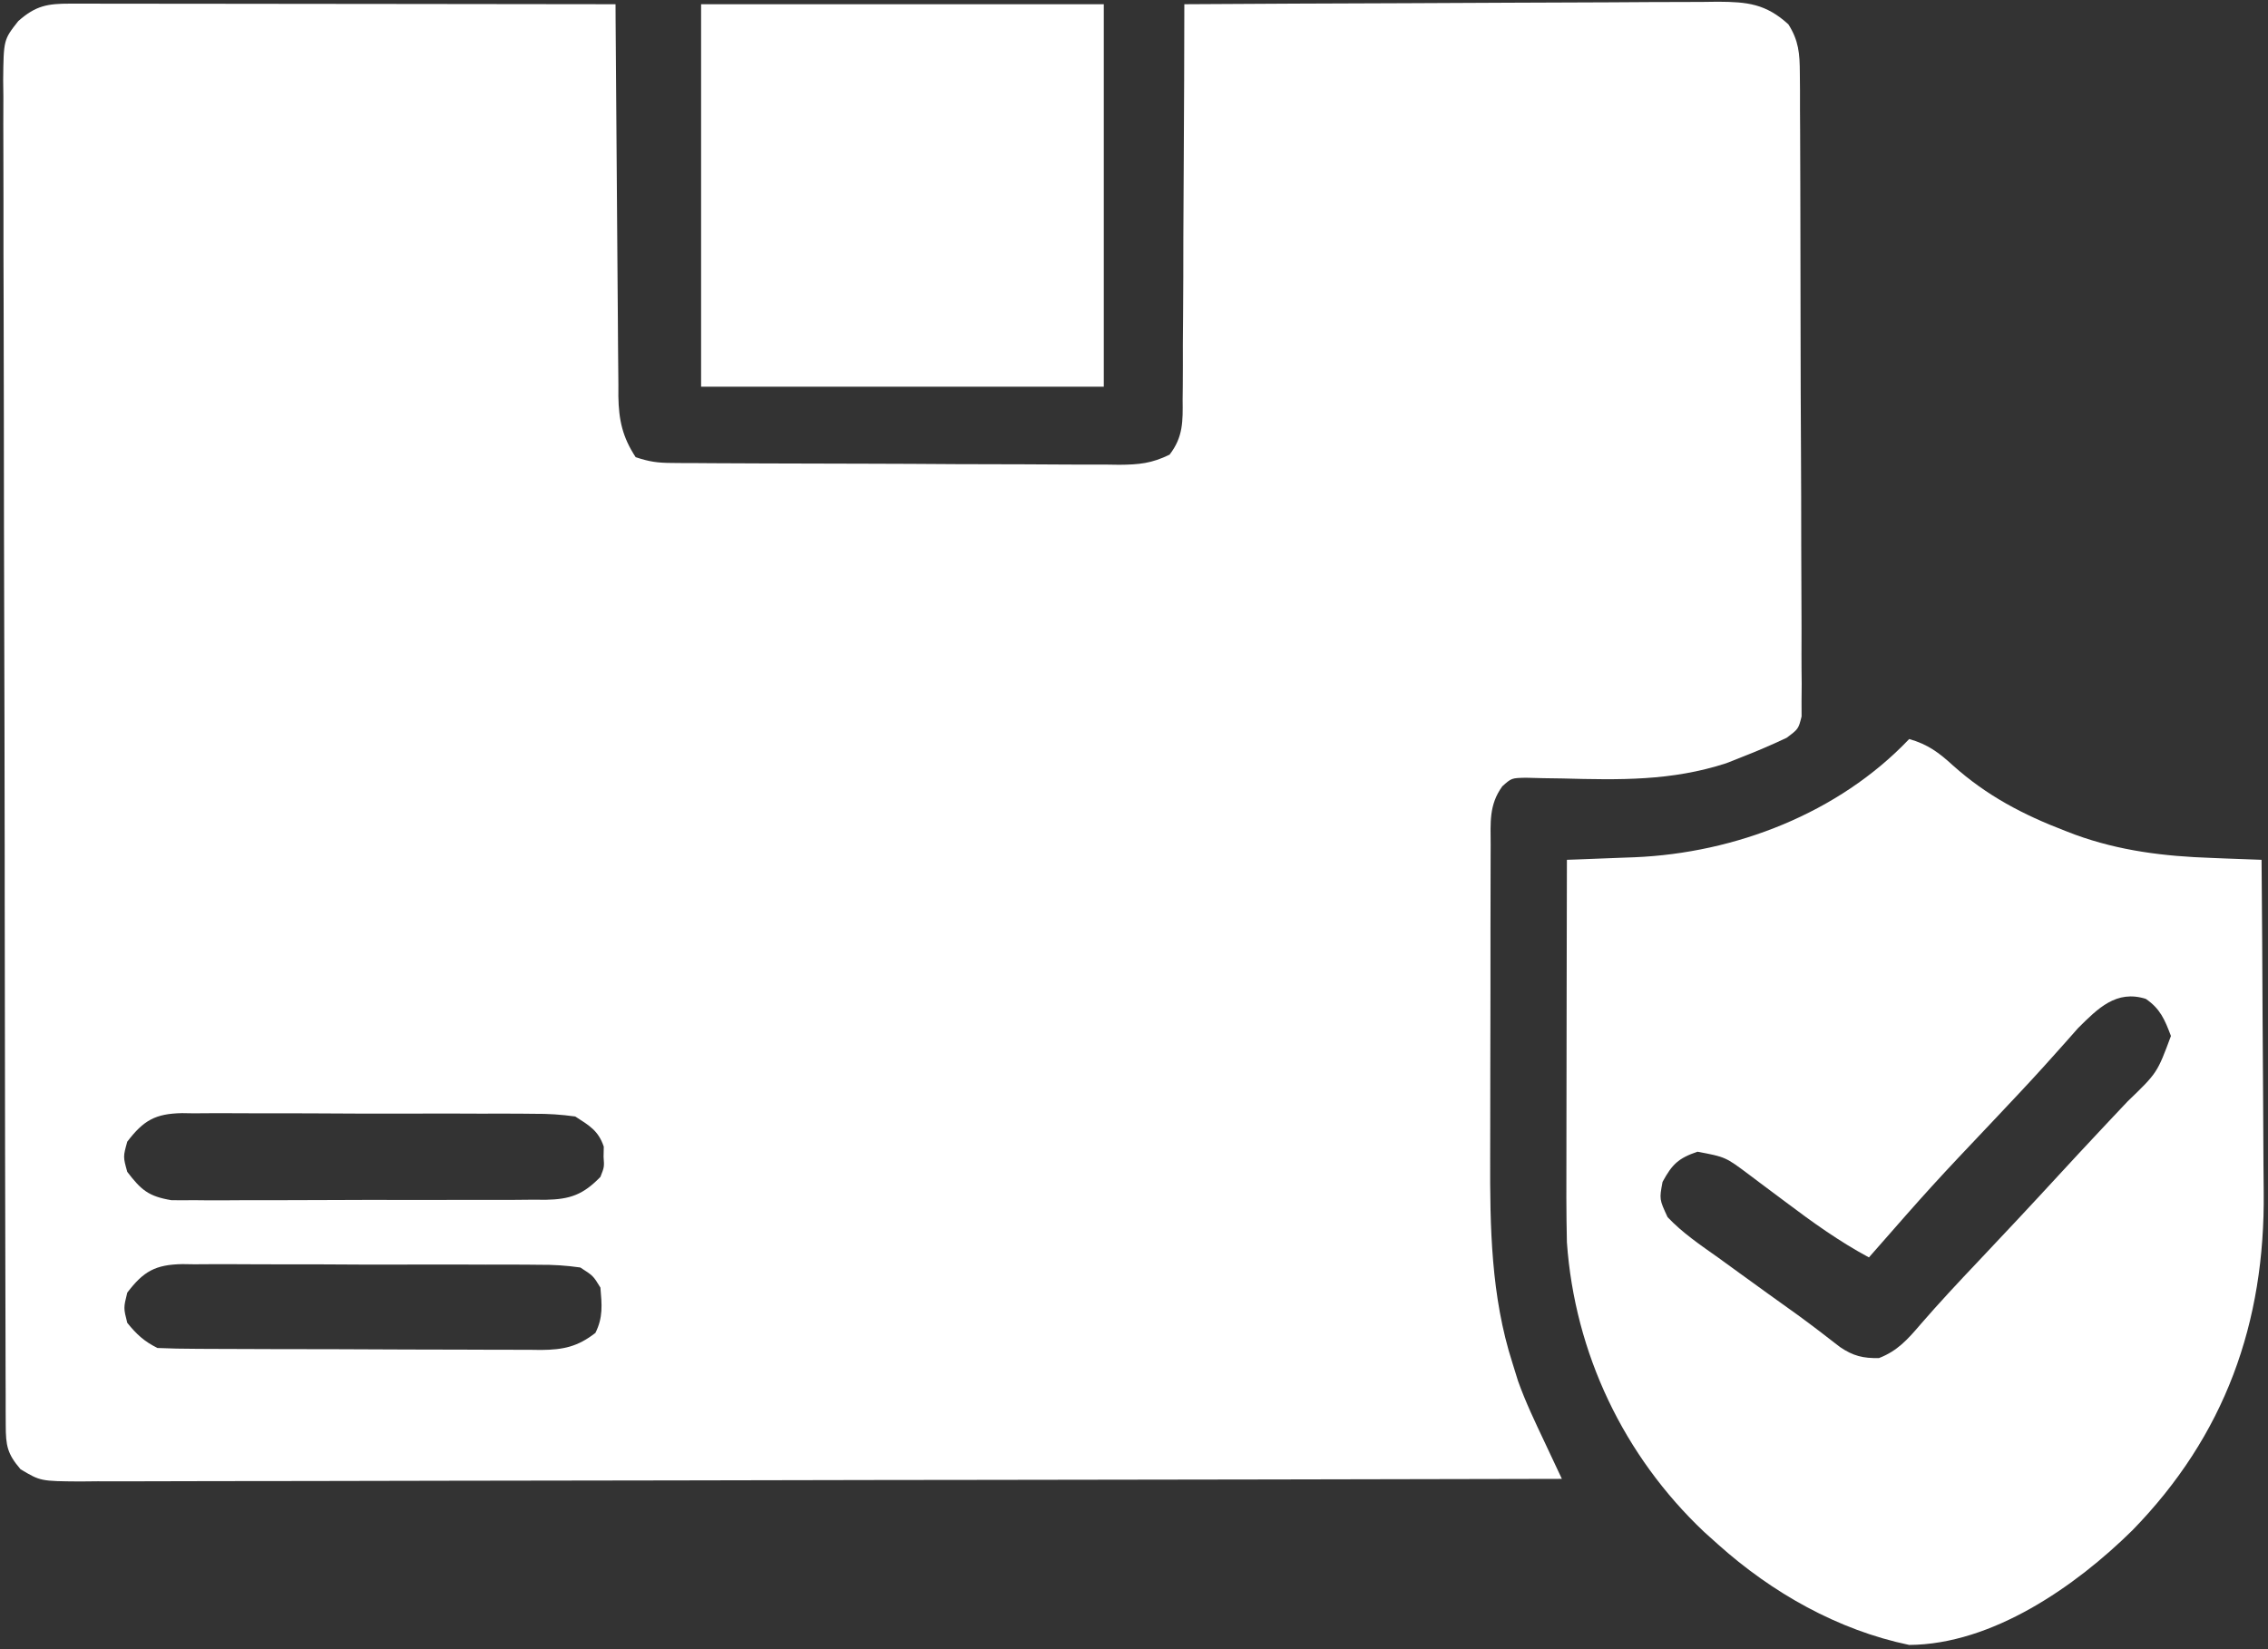 <svg width="88" height="64" viewBox="0 0 88 64" fill="none" xmlns="http://www.w3.org/2000/svg">
<rect x="0" y="0" width="88" height="64" fill="#333333" stroke="none"/>
<g clip-path="url(#clip0_2281_19321)">
<path d="M2.721 0.141C3.001 0.14 3.001 0.14 3.286 0.14C3.592 0.141 3.592 0.141 3.905 0.142C4.12 0.142 4.336 0.142 4.558 0.142C5.271 0.142 5.984 0.143 6.698 0.145C7.192 0.145 7.686 0.146 8.18 0.146C9.348 0.147 10.516 0.148 11.684 0.15C13.014 0.152 14.345 0.153 15.675 0.154C18.411 0.156 21.147 0.16 23.883 0.164C23.884 0.367 23.885 0.57 23.886 0.779C23.898 2.693 23.912 4.607 23.929 6.521C23.938 7.505 23.945 8.489 23.951 9.472C23.956 10.422 23.963 11.372 23.973 12.322C23.977 12.684 23.979 13.046 23.98 13.408C23.982 13.916 23.987 14.424 23.994 14.931C23.993 15.081 23.993 15.23 23.993 15.383C24.009 16.308 24.155 16.965 24.664 17.742C25.196 17.919 25.509 17.963 26.055 17.966C26.301 17.968 26.301 17.968 26.552 17.971C26.82 17.971 26.82 17.971 27.094 17.972C27.378 17.974 27.378 17.974 27.667 17.976C28.293 17.98 28.919 17.982 29.545 17.984C29.866 17.985 29.866 17.985 30.193 17.986C31.324 17.991 32.455 17.993 33.585 17.995C34.754 17.997 35.923 18.004 37.092 18.012C37.99 18.017 38.888 18.019 39.786 18.019C40.217 18.02 40.648 18.023 41.079 18.026C41.681 18.031 42.284 18.031 42.887 18.029C43.065 18.032 43.243 18.034 43.427 18.037C44.192 18.031 44.685 17.985 45.38 17.644C45.911 16.959 45.896 16.34 45.887 15.508C45.889 15.342 45.891 15.176 45.893 15.005C45.898 14.458 45.897 13.911 45.896 13.363C45.898 12.983 45.901 12.603 45.905 12.223C45.913 11.224 45.915 10.225 45.915 9.226C45.917 8.206 45.925 7.186 45.931 6.166C45.944 4.165 45.95 2.165 45.953 0.164C48.836 0.146 51.719 0.132 54.602 0.124C55.94 0.12 57.279 0.114 58.617 0.105C59.909 0.097 61.201 0.092 62.493 0.09C62.986 0.089 63.478 0.086 63.971 0.081C64.662 0.076 65.352 0.075 66.042 0.075C66.246 0.073 66.45 0.07 66.66 0.067C67.793 0.073 68.516 0.145 69.391 0.945C69.792 1.578 69.831 2.082 69.835 2.825C69.837 3.049 69.839 3.272 69.841 3.503C69.841 3.748 69.841 3.992 69.841 4.244C69.843 4.505 69.844 4.766 69.846 5.027C69.85 5.735 69.852 6.442 69.853 7.15C69.854 7.592 69.855 8.034 69.856 8.476C69.861 10.018 69.864 11.56 69.864 13.102C69.865 14.54 69.871 15.978 69.879 17.416C69.886 18.651 69.889 19.885 69.889 21.12C69.889 21.857 69.891 22.594 69.897 23.332C69.902 24.025 69.902 24.718 69.899 25.411C69.898 25.787 69.903 26.163 69.907 26.539C69.905 26.762 69.903 26.985 69.901 27.215C69.902 27.41 69.902 27.604 69.903 27.804C69.781 28.289 69.781 28.289 69.322 28.633C68.752 28.9 68.183 29.148 67.596 29.375C67.392 29.456 67.188 29.537 66.978 29.62C64.848 30.312 62.841 30.268 60.618 30.21C60.373 30.206 60.128 30.203 59.876 30.199C59.654 30.193 59.432 30.188 59.204 30.182C58.648 30.194 58.648 30.194 58.291 30.514C57.764 31.24 57.838 31.93 57.839 32.794C57.838 32.957 57.837 33.12 57.837 33.288C57.835 33.83 57.835 34.372 57.834 34.914C57.834 35.291 57.833 35.669 57.832 36.047C57.831 36.842 57.831 37.636 57.831 38.431C57.831 39.441 57.828 40.452 57.825 41.463C57.823 42.245 57.822 43.027 57.822 43.809C57.822 44.181 57.822 44.553 57.82 44.925C57.81 47.624 57.851 50.304 58.685 52.898C58.756 53.128 58.828 53.358 58.901 53.594C59.193 54.414 59.568 55.194 59.939 55.98C60.002 56.116 60.066 56.252 60.132 56.392C60.288 56.725 60.445 57.058 60.602 57.391C53.079 57.408 45.556 57.422 38.034 57.431C37.146 57.431 36.259 57.432 35.371 57.434C35.194 57.434 35.017 57.434 34.835 57.434C31.972 57.438 29.109 57.444 26.246 57.451C23.309 57.458 20.372 57.463 17.435 57.464C15.622 57.465 13.809 57.469 11.996 57.475C10.754 57.479 9.512 57.48 8.269 57.479C7.552 57.479 6.835 57.48 6.117 57.484C5.34 57.488 4.563 57.487 3.786 57.485C3.559 57.487 3.331 57.489 3.097 57.492C1.572 57.48 1.572 57.48 0.798 57.019C0.281 56.419 0.225 56.095 0.223 55.32C0.222 55.129 0.221 54.939 0.22 54.742C0.22 54.532 0.22 54.321 0.22 54.103C0.219 53.881 0.218 53.658 0.217 53.428C0.215 52.808 0.214 52.188 0.213 51.567C0.212 50.899 0.21 50.23 0.208 49.562C0.203 47.947 0.2 46.332 0.197 44.717C0.197 44.261 0.196 43.805 0.195 43.349C0.19 40.518 0.186 37.687 0.183 34.856C0.183 34.2 0.182 33.545 0.182 32.889C0.181 32.726 0.181 32.563 0.181 32.395C0.179 29.753 0.172 27.112 0.164 24.471C0.156 21.76 0.151 19.049 0.15 16.338C0.15 14.816 0.147 13.294 0.141 11.771C0.135 10.475 0.133 9.178 0.135 7.882C0.136 7.22 0.135 6.559 0.131 5.897C0.127 5.18 0.128 4.463 0.131 3.746C0.127 3.432 0.127 3.432 0.123 3.112C0.14 1.541 0.14 1.541 0.709 0.819C1.387 0.217 1.847 0.14 2.721 0.141ZM4.938 44.305C4.775 44.891 4.775 44.891 4.938 45.477C5.476 46.18 5.763 46.428 6.648 46.576C6.937 46.581 7.226 46.581 7.515 46.576C7.674 46.578 7.833 46.579 7.996 46.581C8.519 46.584 9.041 46.58 9.564 46.576C9.928 46.576 10.292 46.577 10.656 46.577C11.419 46.578 12.181 46.575 12.944 46.57C13.92 46.563 14.897 46.564 15.873 46.568C16.625 46.57 17.377 46.568 18.128 46.565C18.488 46.564 18.849 46.564 19.209 46.566C19.712 46.567 20.215 46.563 20.719 46.557C20.867 46.559 21.016 46.56 21.169 46.561C22.125 46.544 22.629 46.361 23.297 45.672C23.448 45.288 23.448 45.288 23.419 44.891C23.422 44.762 23.424 44.633 23.427 44.5C23.22 43.878 22.866 43.679 22.32 43.328C21.761 43.252 21.277 43.219 20.719 43.224C20.481 43.221 20.481 43.221 20.238 43.219C19.716 43.215 19.193 43.216 18.67 43.218C18.306 43.217 17.942 43.215 17.578 43.214C16.816 43.212 16.053 43.213 15.291 43.216C14.314 43.219 13.338 43.214 12.361 43.208C11.609 43.203 10.858 43.203 10.106 43.205C9.746 43.205 9.386 43.204 9.026 43.201C8.522 43.198 8.019 43.2 7.515 43.205C7.293 43.202 7.293 43.202 7.066 43.198C6.023 43.217 5.568 43.481 4.938 44.305ZM4.938 50.164C4.791 50.758 4.791 50.758 4.938 51.336C5.302 51.786 5.593 52.054 6.109 52.312C6.611 52.334 7.107 52.343 7.608 52.344C7.84 52.346 7.84 52.346 8.077 52.347C8.59 52.35 9.103 52.351 9.617 52.352C9.973 52.353 10.329 52.355 10.685 52.356C11.433 52.358 12.18 52.359 12.928 52.359C13.885 52.361 14.843 52.365 15.8 52.371C16.537 52.374 17.273 52.375 18.009 52.376C18.362 52.376 18.715 52.378 19.068 52.38C19.562 52.384 20.056 52.383 20.55 52.382C20.769 52.385 20.769 52.385 20.991 52.388C21.858 52.381 22.413 52.263 23.102 51.727C23.404 51.123 23.354 50.634 23.297 49.969C23.016 49.509 23.016 49.509 22.516 49.188C21.958 49.109 21.476 49.079 20.919 49.083C20.678 49.081 20.678 49.081 20.432 49.078C19.902 49.074 19.372 49.075 18.842 49.077C18.473 49.076 18.105 49.075 17.736 49.073C16.963 49.071 16.19 49.072 15.417 49.075C14.427 49.078 13.438 49.074 12.447 49.067C11.686 49.063 10.925 49.063 10.163 49.065C9.798 49.065 9.433 49.063 9.068 49.06C8.557 49.057 8.047 49.06 7.537 49.064C7.386 49.062 7.236 49.06 7.08 49.057C6.031 49.076 5.57 49.333 4.938 50.164Z" fill="white"/>
<path d="M74.078 28.68C74.793 28.881 75.239 29.212 75.775 29.705C77.084 30.878 78.501 31.62 80.133 32.244C80.258 32.292 80.383 32.34 80.512 32.39C82.247 33.023 83.984 33.232 85.821 33.294C86.102 33.305 86.102 33.305 86.387 33.317C86.841 33.335 87.296 33.352 87.75 33.367C87.768 35.427 87.782 37.486 87.79 39.546C87.794 40.503 87.8 41.46 87.809 42.416C87.817 43.342 87.822 44.268 87.824 45.194C87.826 45.544 87.828 45.895 87.833 46.245C87.892 51.331 86.333 55.706 82.733 59.393C80.526 61.568 77.302 63.814 74.078 63.836C71.306 63.259 68.748 61.806 66.656 59.93C66.391 59.692 66.391 59.692 66.12 59.449C63 56.498 61.1 52.511 60.797 48.211C60.77 47.071 60.774 45.932 60.778 44.792C60.778 44.462 60.778 44.132 60.779 43.801C60.779 42.937 60.781 42.073 60.783 41.209C60.785 40.325 60.786 39.442 60.787 38.558C60.789 36.828 60.793 35.097 60.797 33.367C60.918 33.363 61.04 33.359 61.165 33.354C61.725 33.334 62.284 33.311 62.843 33.289C63.034 33.282 63.225 33.275 63.422 33.268C67.327 33.106 71.339 31.561 74.078 28.68ZM80.628 39.901C80.469 40.081 80.309 40.261 80.145 40.447C79.958 40.656 79.771 40.865 79.584 41.074C79.484 41.185 79.384 41.297 79.281 41.411C78.699 42.055 78.103 42.684 77.508 43.316C74.959 46.009 74.959 46.009 72.516 48.797C71.355 48.173 70.321 47.428 69.269 46.636C68.945 46.394 68.621 46.151 68.296 45.909C68.155 45.803 68.013 45.696 67.867 45.586C66.951 44.9 66.951 44.9 65.863 44.695C65.123 44.947 64.88 45.182 64.508 45.867C64.382 46.54 64.382 46.54 64.703 47.234C65.283 47.847 65.971 48.312 66.656 48.797C66.942 49.004 67.228 49.212 67.513 49.419C68.255 49.959 69.001 50.494 69.747 51.027C70.304 51.432 70.849 51.852 71.393 52.275C71.901 52.621 72.294 52.717 72.906 52.703C73.618 52.429 74.02 51.978 74.504 51.411C75.231 50.571 75.987 49.761 76.751 48.956C77.79 47.856 78.825 46.753 79.848 45.639C80.379 45.062 80.913 44.487 81.45 43.915C81.574 43.783 81.698 43.651 81.826 43.514C82.067 43.258 82.308 43.002 82.549 42.747C83.702 41.636 83.702 41.636 84.234 40.203C83.994 39.571 83.822 39.15 83.258 38.763C82.116 38.406 81.405 39.128 80.628 39.901Z" fill="white"/>
<path d="M27.203 0.164C32.359 0.164 37.516 0.164 42.828 0.164C42.828 5.062 42.828 9.961 42.828 15.008C37.672 15.008 32.516 15.008 27.203 15.008C27.203 10.109 27.203 5.211 27.203 0.164Z" fill="white"/>
</g>
<defs>
<clipPath id="clip0_2281_19321">
<rect width="88" height="64" fill="white"/>
</clipPath>
</defs>
</svg>

